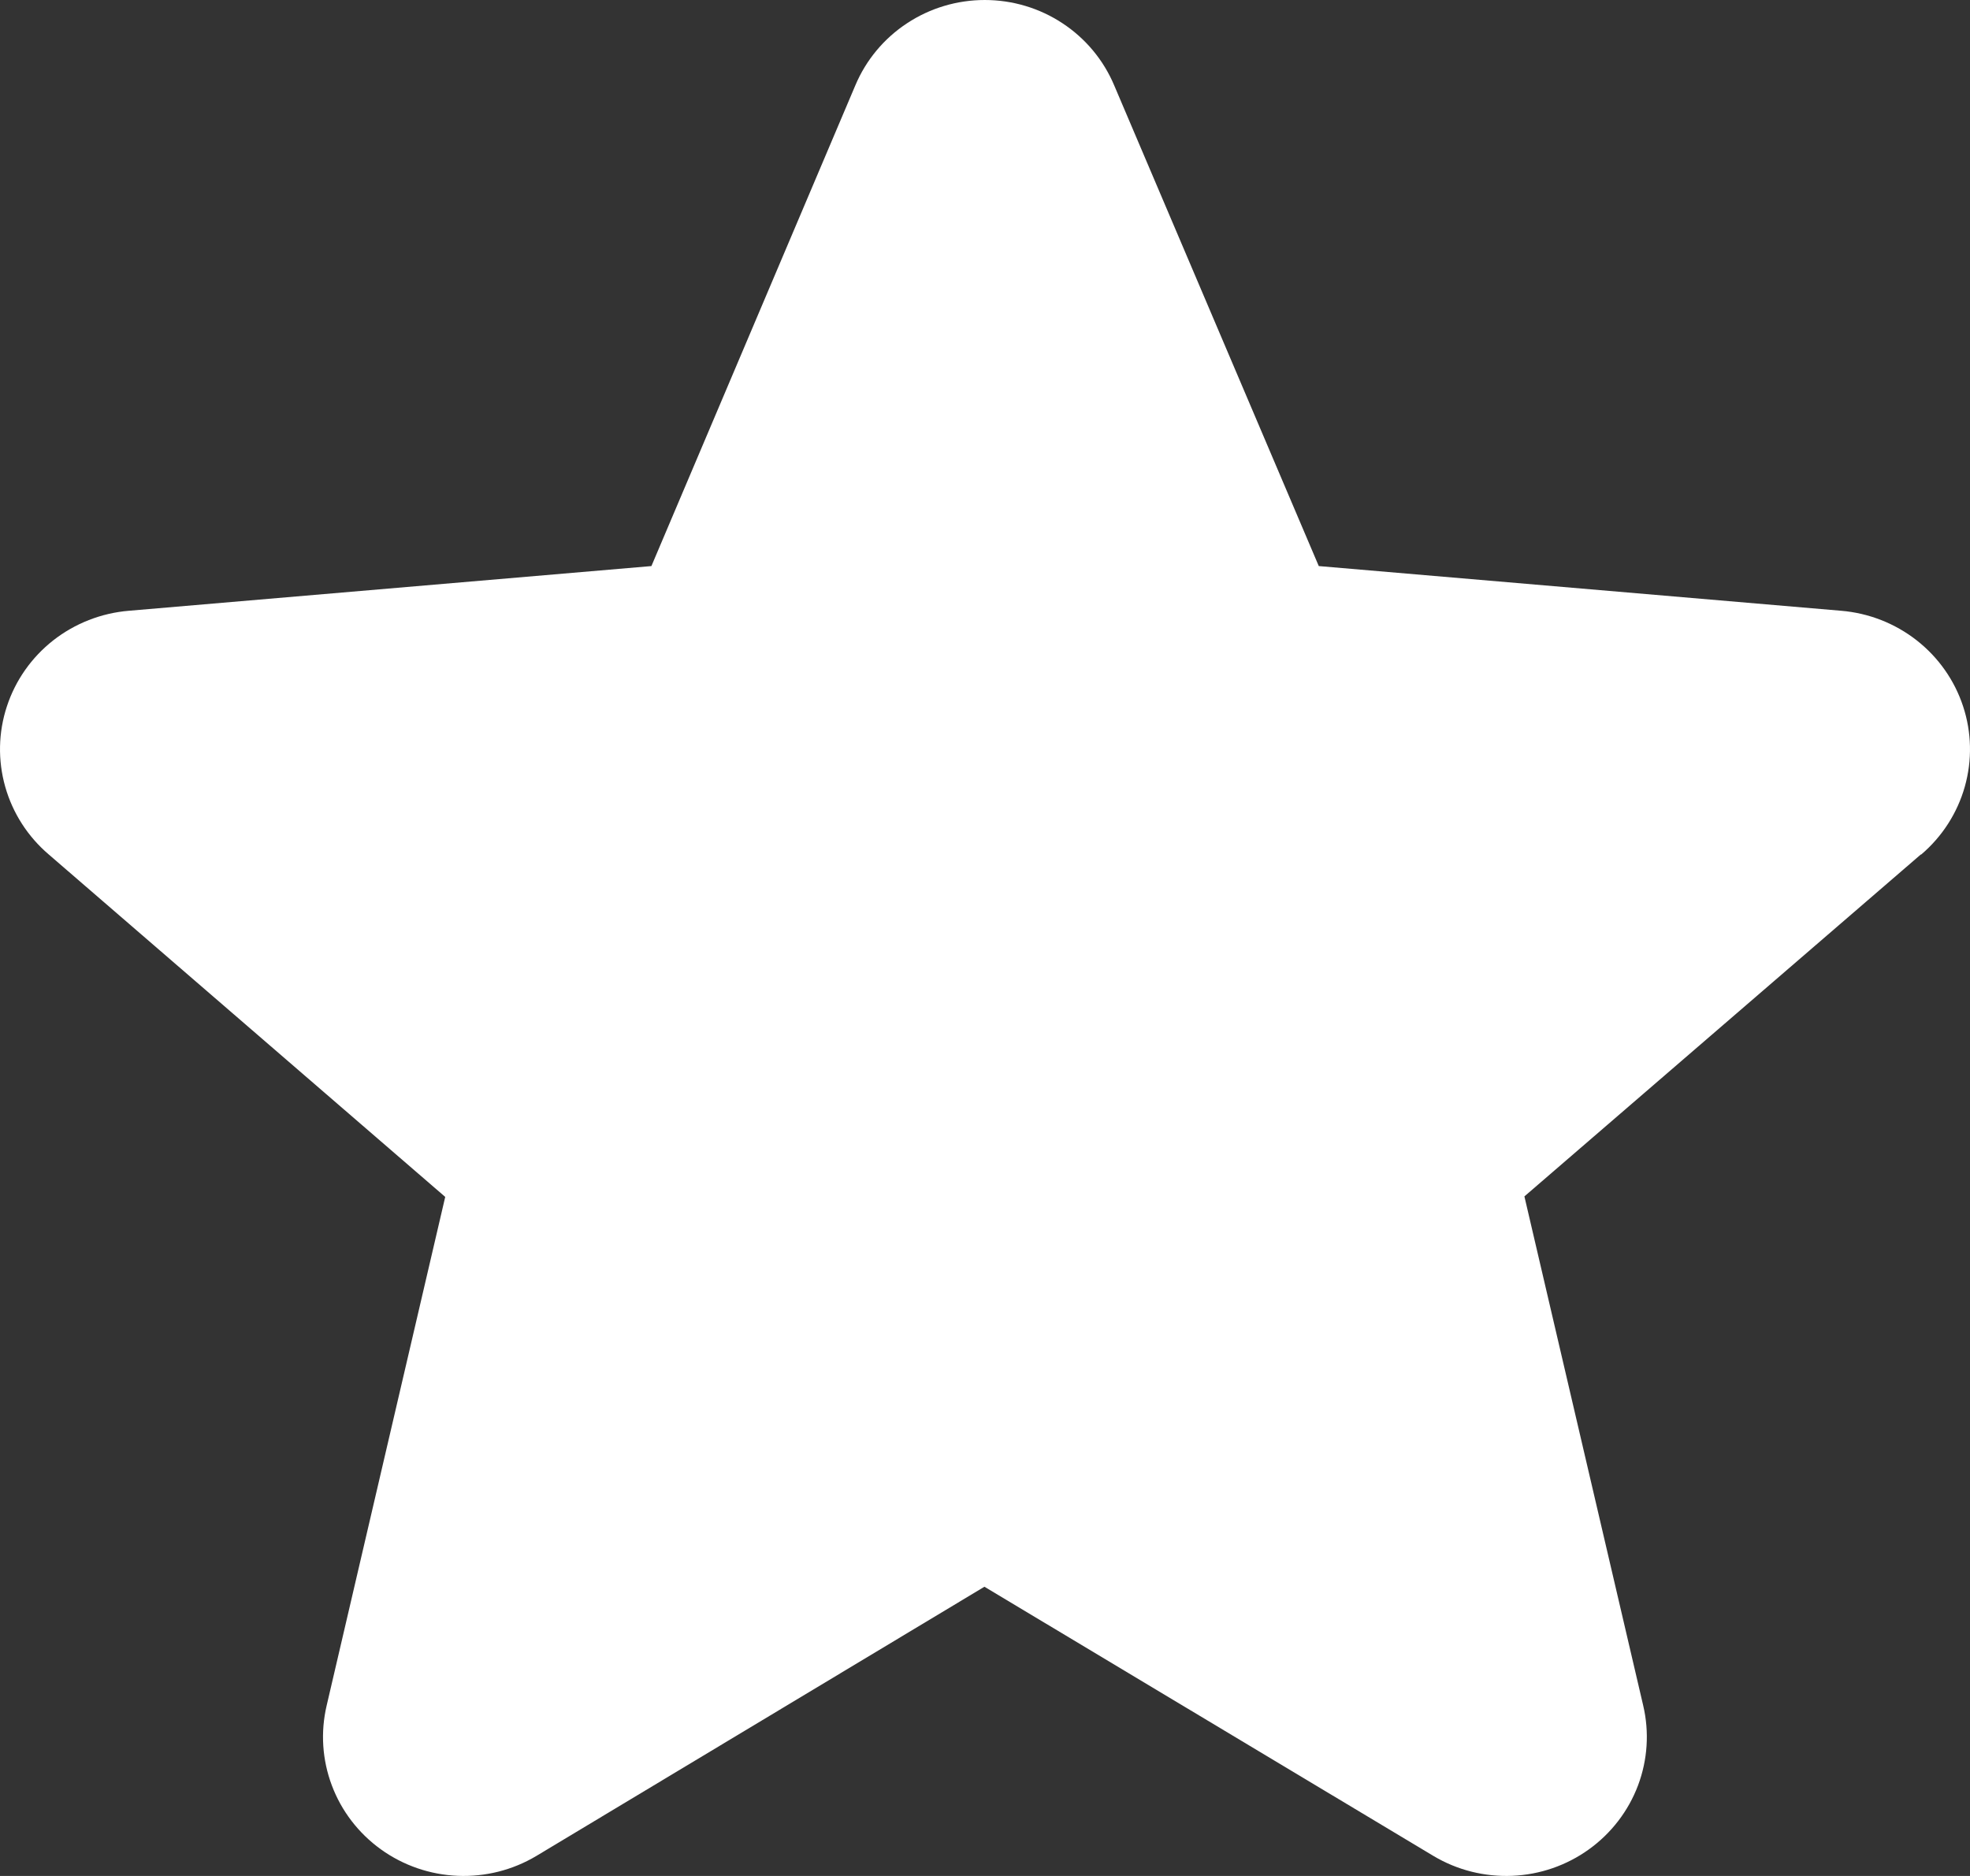 <?xml version="1.0" encoding="UTF-8"?> <svg xmlns="http://www.w3.org/2000/svg" width="42" height="40" viewBox="0 0 42 40" fill="none"><rect x="0" y="0" width="42" height="40" fill="#333333" stroke="none"/> <path d="M40.951 18.22L32.5 25.51L35.032 36.363C35.166 36.931 35.127 37.524 34.922 38.07C34.716 38.616 34.352 39.09 33.875 39.433C33.399 39.776 32.83 39.972 32.242 39.997C31.653 40.022 31.069 39.876 30.564 39.575L20.988 33.833L11.432 39.575C10.927 39.876 10.344 40.022 9.755 39.997C9.166 39.972 8.598 39.776 8.121 39.433C7.644 39.09 7.28 38.616 7.075 38.07C6.869 37.524 6.831 36.931 6.965 36.363L9.492 25.521L1.04 18.22C0.593 17.839 0.27 17.336 0.111 16.774C-0.048 16.212 -0.036 15.616 0.147 15.061C0.329 14.506 0.673 14.017 1.135 13.654C1.598 13.292 2.159 13.072 2.747 13.023L13.888 12.07L18.237 1.817C18.464 1.279 18.847 0.819 19.338 0.496C19.829 0.172 20.405 0 20.995 0C21.585 0 22.162 0.172 22.652 0.496C23.143 0.819 23.526 1.279 23.753 1.817L28.116 12.07L39.253 13.023C39.841 13.072 40.402 13.292 40.864 13.654C41.327 14.017 41.671 14.506 41.853 15.061C42.036 15.616 42.048 16.212 41.889 16.774C41.73 17.336 41.407 17.839 40.96 18.22H40.951Z" fill="white"></path> </svg> 
